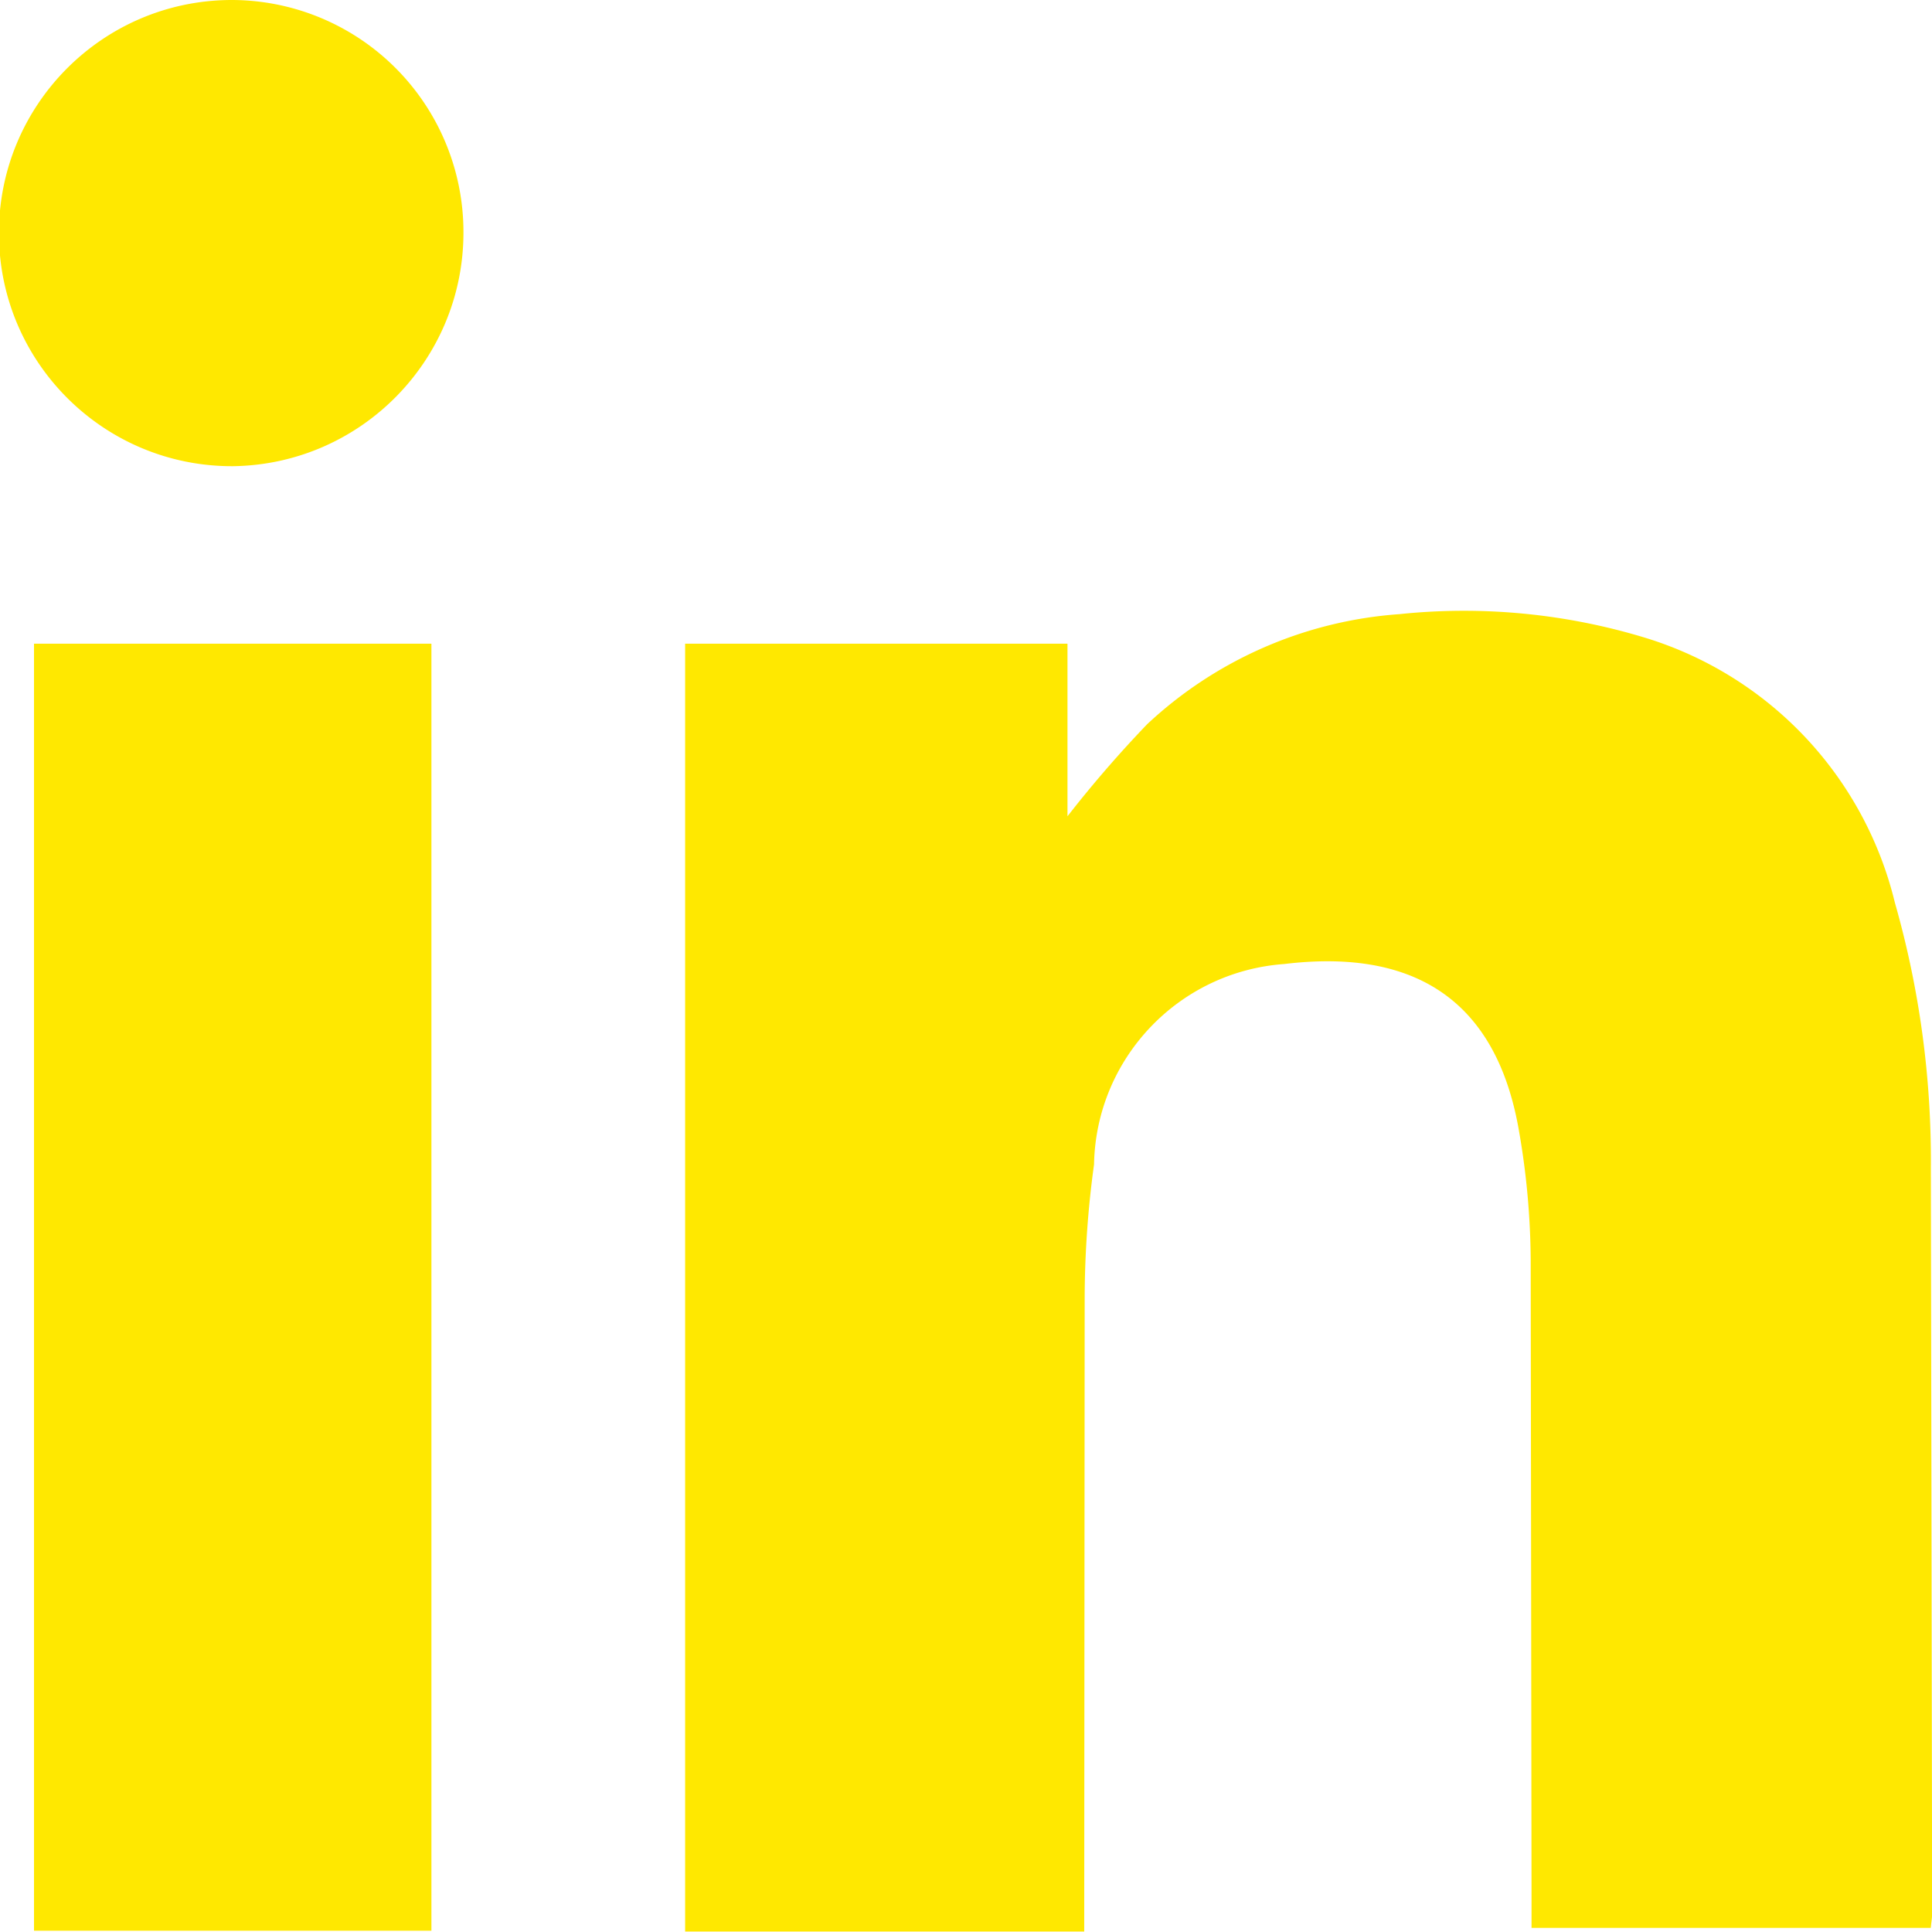 <svg xmlns="http://www.w3.org/2000/svg" width="25.396" height="25.391" xmlns:v="https://vecta.io/nano"><defs><clipPath id="A"><path fill="#ffe800" d="M0 0h25.396v25.391H0z"/></clipPath></defs><g clip-path="url(#A)" fill="#ffe800"><path d="M14.251 25.39H9.006V8.461h5.026v2.269a15.65 15.65 0 0 1 1.047-1.21c.906-.848 2.077-1.359 3.315-1.447a8.18 8.18 0 0 1 3.247.315 4.83 4.83 0 0 1 3.267 3.477 12.33 12.33 0 0 1 .473 3.488l.017 9.795c0 .06-.011.119-.018.194h-5.248v-.366l-.011-8.4a10.18 10.18 0 0 0-.162-1.755c-.319-1.752-1.454-2.346-3.078-2.149-1.389.1-2.474 1.242-2.5 2.635a13.05 13.05 0 0 0-.123 1.759l-.006 8.326M.447 8.461h5.224v16.918H.447zm5.645-5.417c.007 1.683-1.343 3.059-3.026 3.084-1.692.009-3.071-1.355-3.08-3.048S1.341.009 3.033 0a3.05 3.05 0 0 1 3.059 3.044"/></g></svg>
